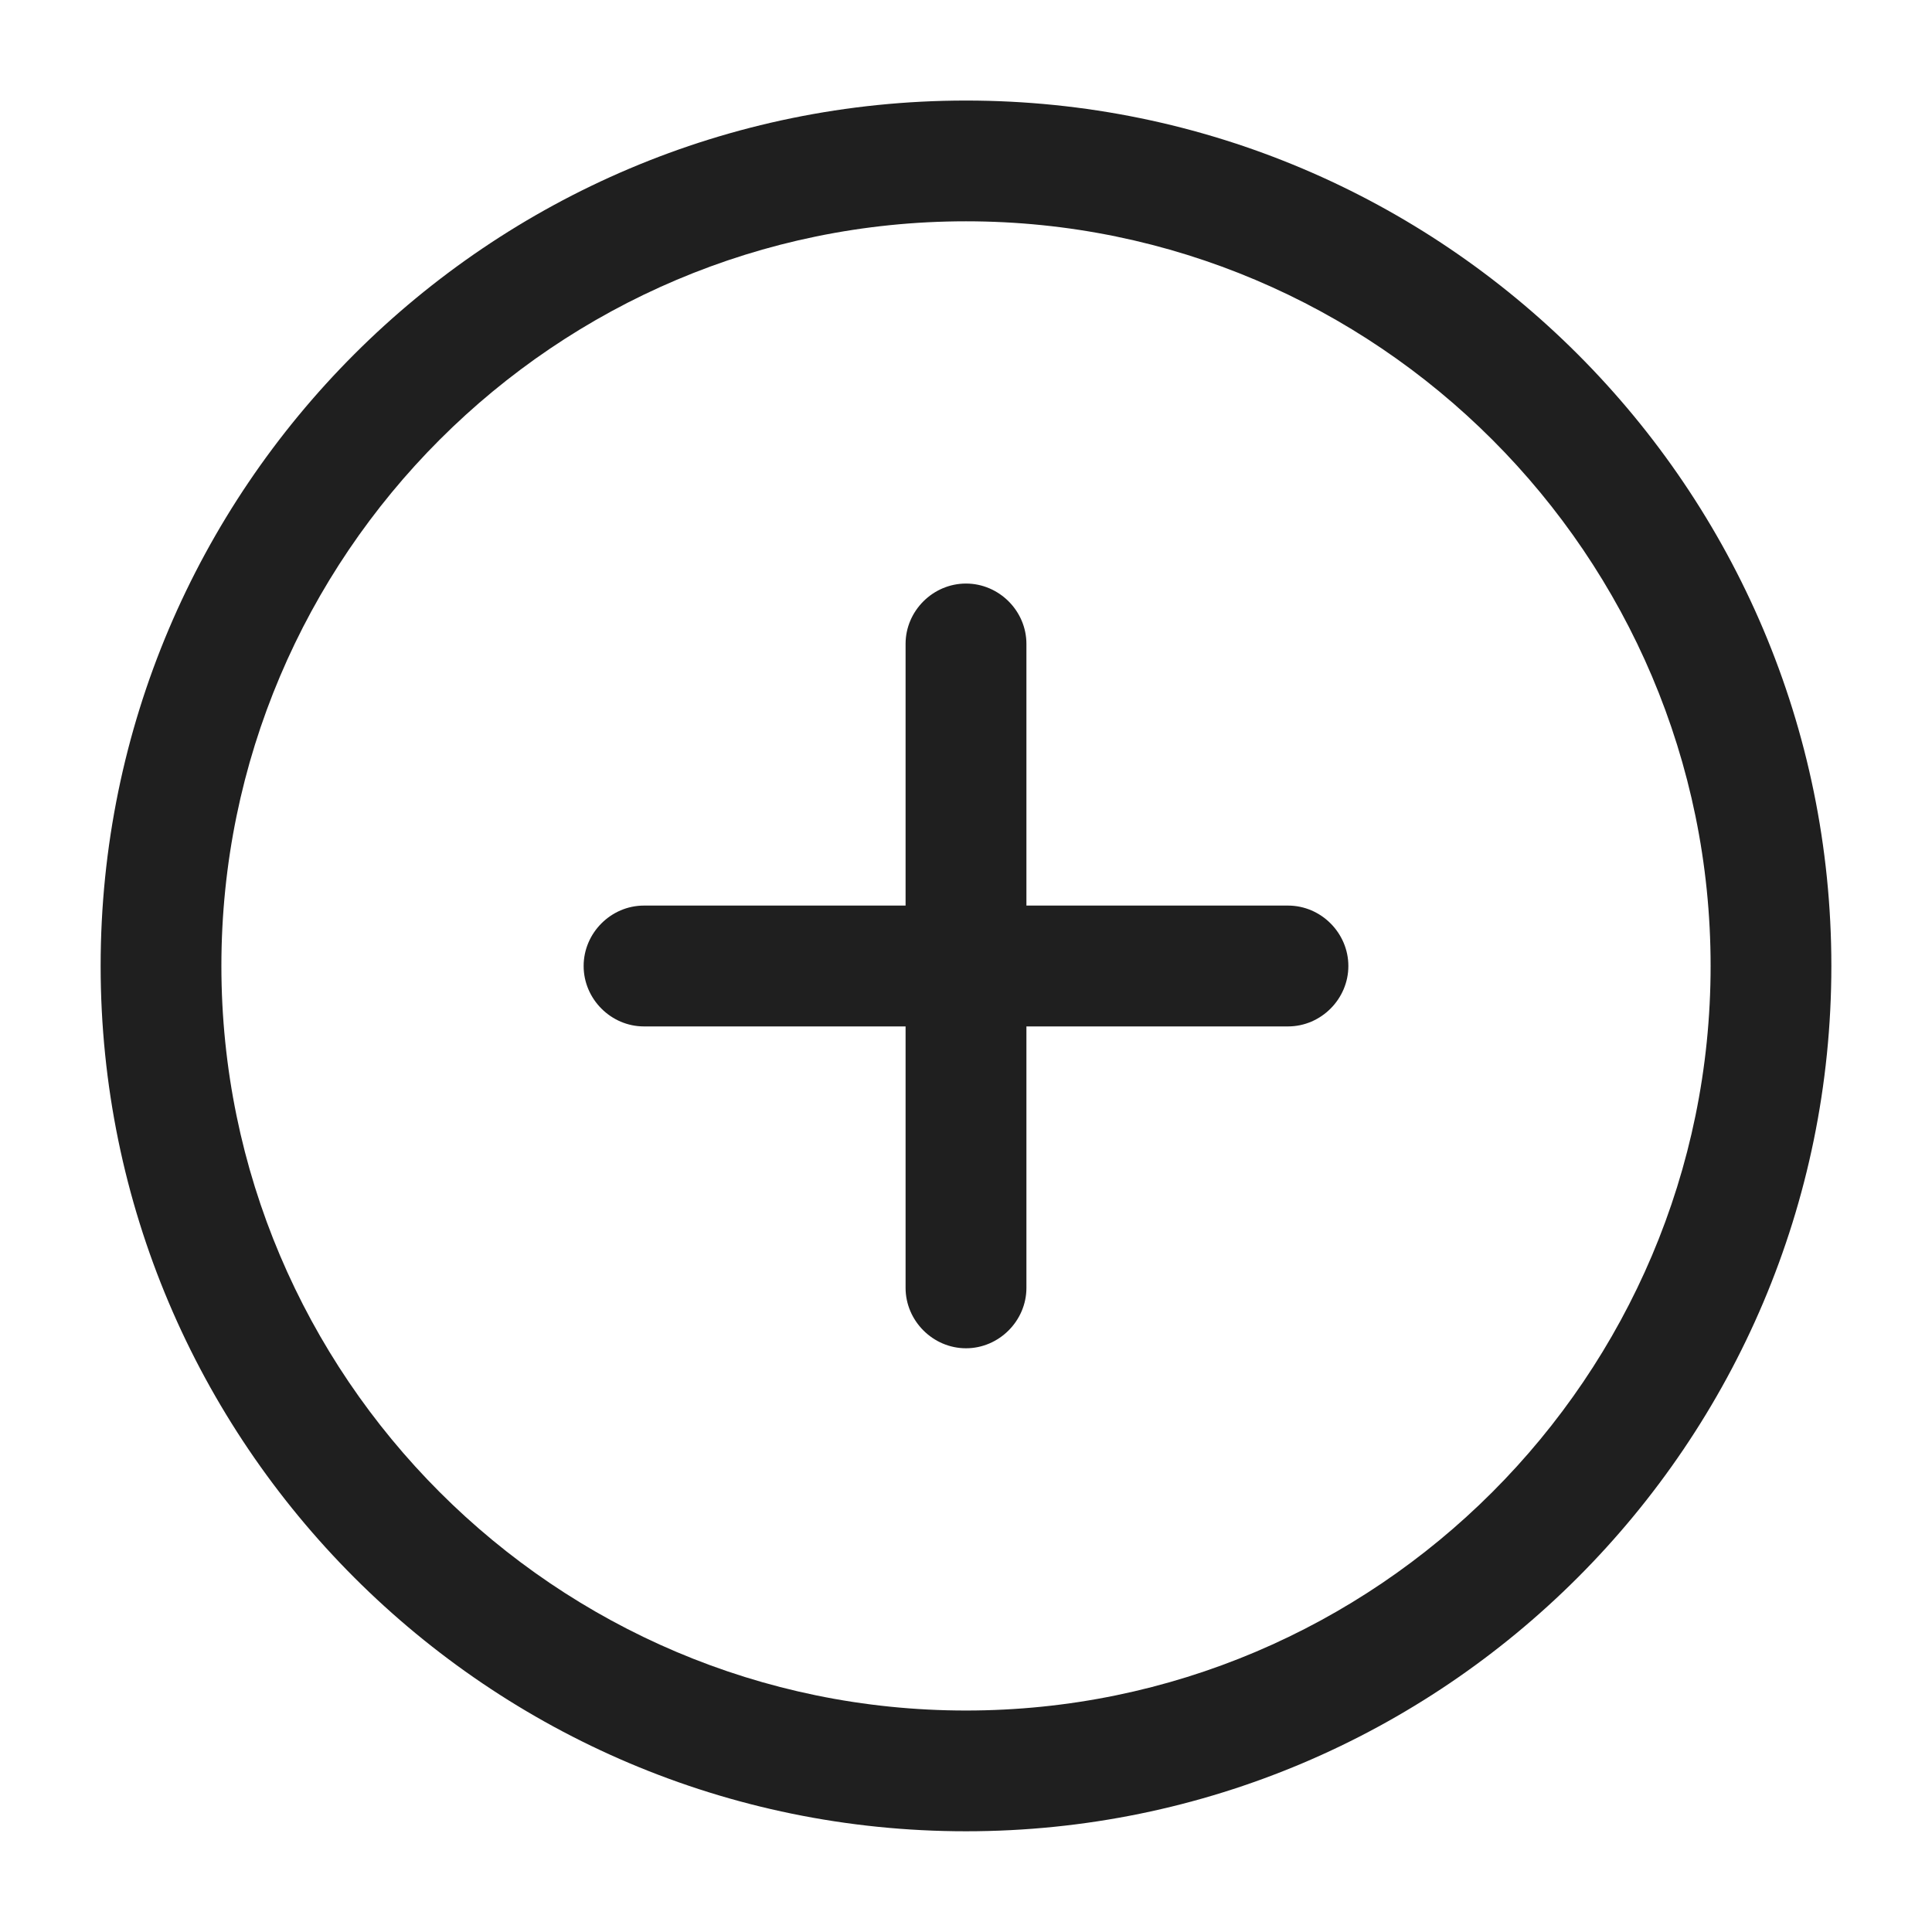 <svg width="22" height="22" viewBox="0 0 22 22" fill="none" xmlns="http://www.w3.org/2000/svg">
<g clip-path="url(#clip0_4041_1418)">
<path d="M11 20.853C5.564 20.853 1.146 16.434 1.146 10.999C1.146 5.563 5.564 1.145 11 1.145C16.436 1.145 20.854 5.563 20.854 10.999C20.854 16.434 16.436 20.853 11 20.853ZM11 2.52C6.325 2.52 2.521 6.324 2.521 10.999C2.521 15.674 6.325 19.478 11 19.478C15.675 19.478 19.479 15.674 19.479 10.999C19.479 6.324 15.675 2.52 11 2.52Z" fill="#1F1F1F"/>
<path d="M14.667 11.688H7.333C6.957 11.688 6.646 11.376 6.646 11C6.646 10.624 6.957 10.312 7.333 10.312H14.667C15.043 10.312 15.354 10.624 15.354 11C15.354 11.376 15.043 11.688 14.667 11.688Z" fill="#1F1F1F"/>
<path d="M11 15.353C10.624 15.353 10.312 15.041 10.312 14.665V7.332C10.312 6.956 10.624 6.645 11 6.645C11.376 6.645 11.688 6.956 11.688 7.332V14.665C11.688 15.041 11.376 15.353 11 15.353Z" fill="#1F1F1F"/>
</g>
<defs>
<clipPath id="clip0_4041_1418">
<rect width="22" height="22" fill="white"/>
</clipPath>
</defs>
</svg>
